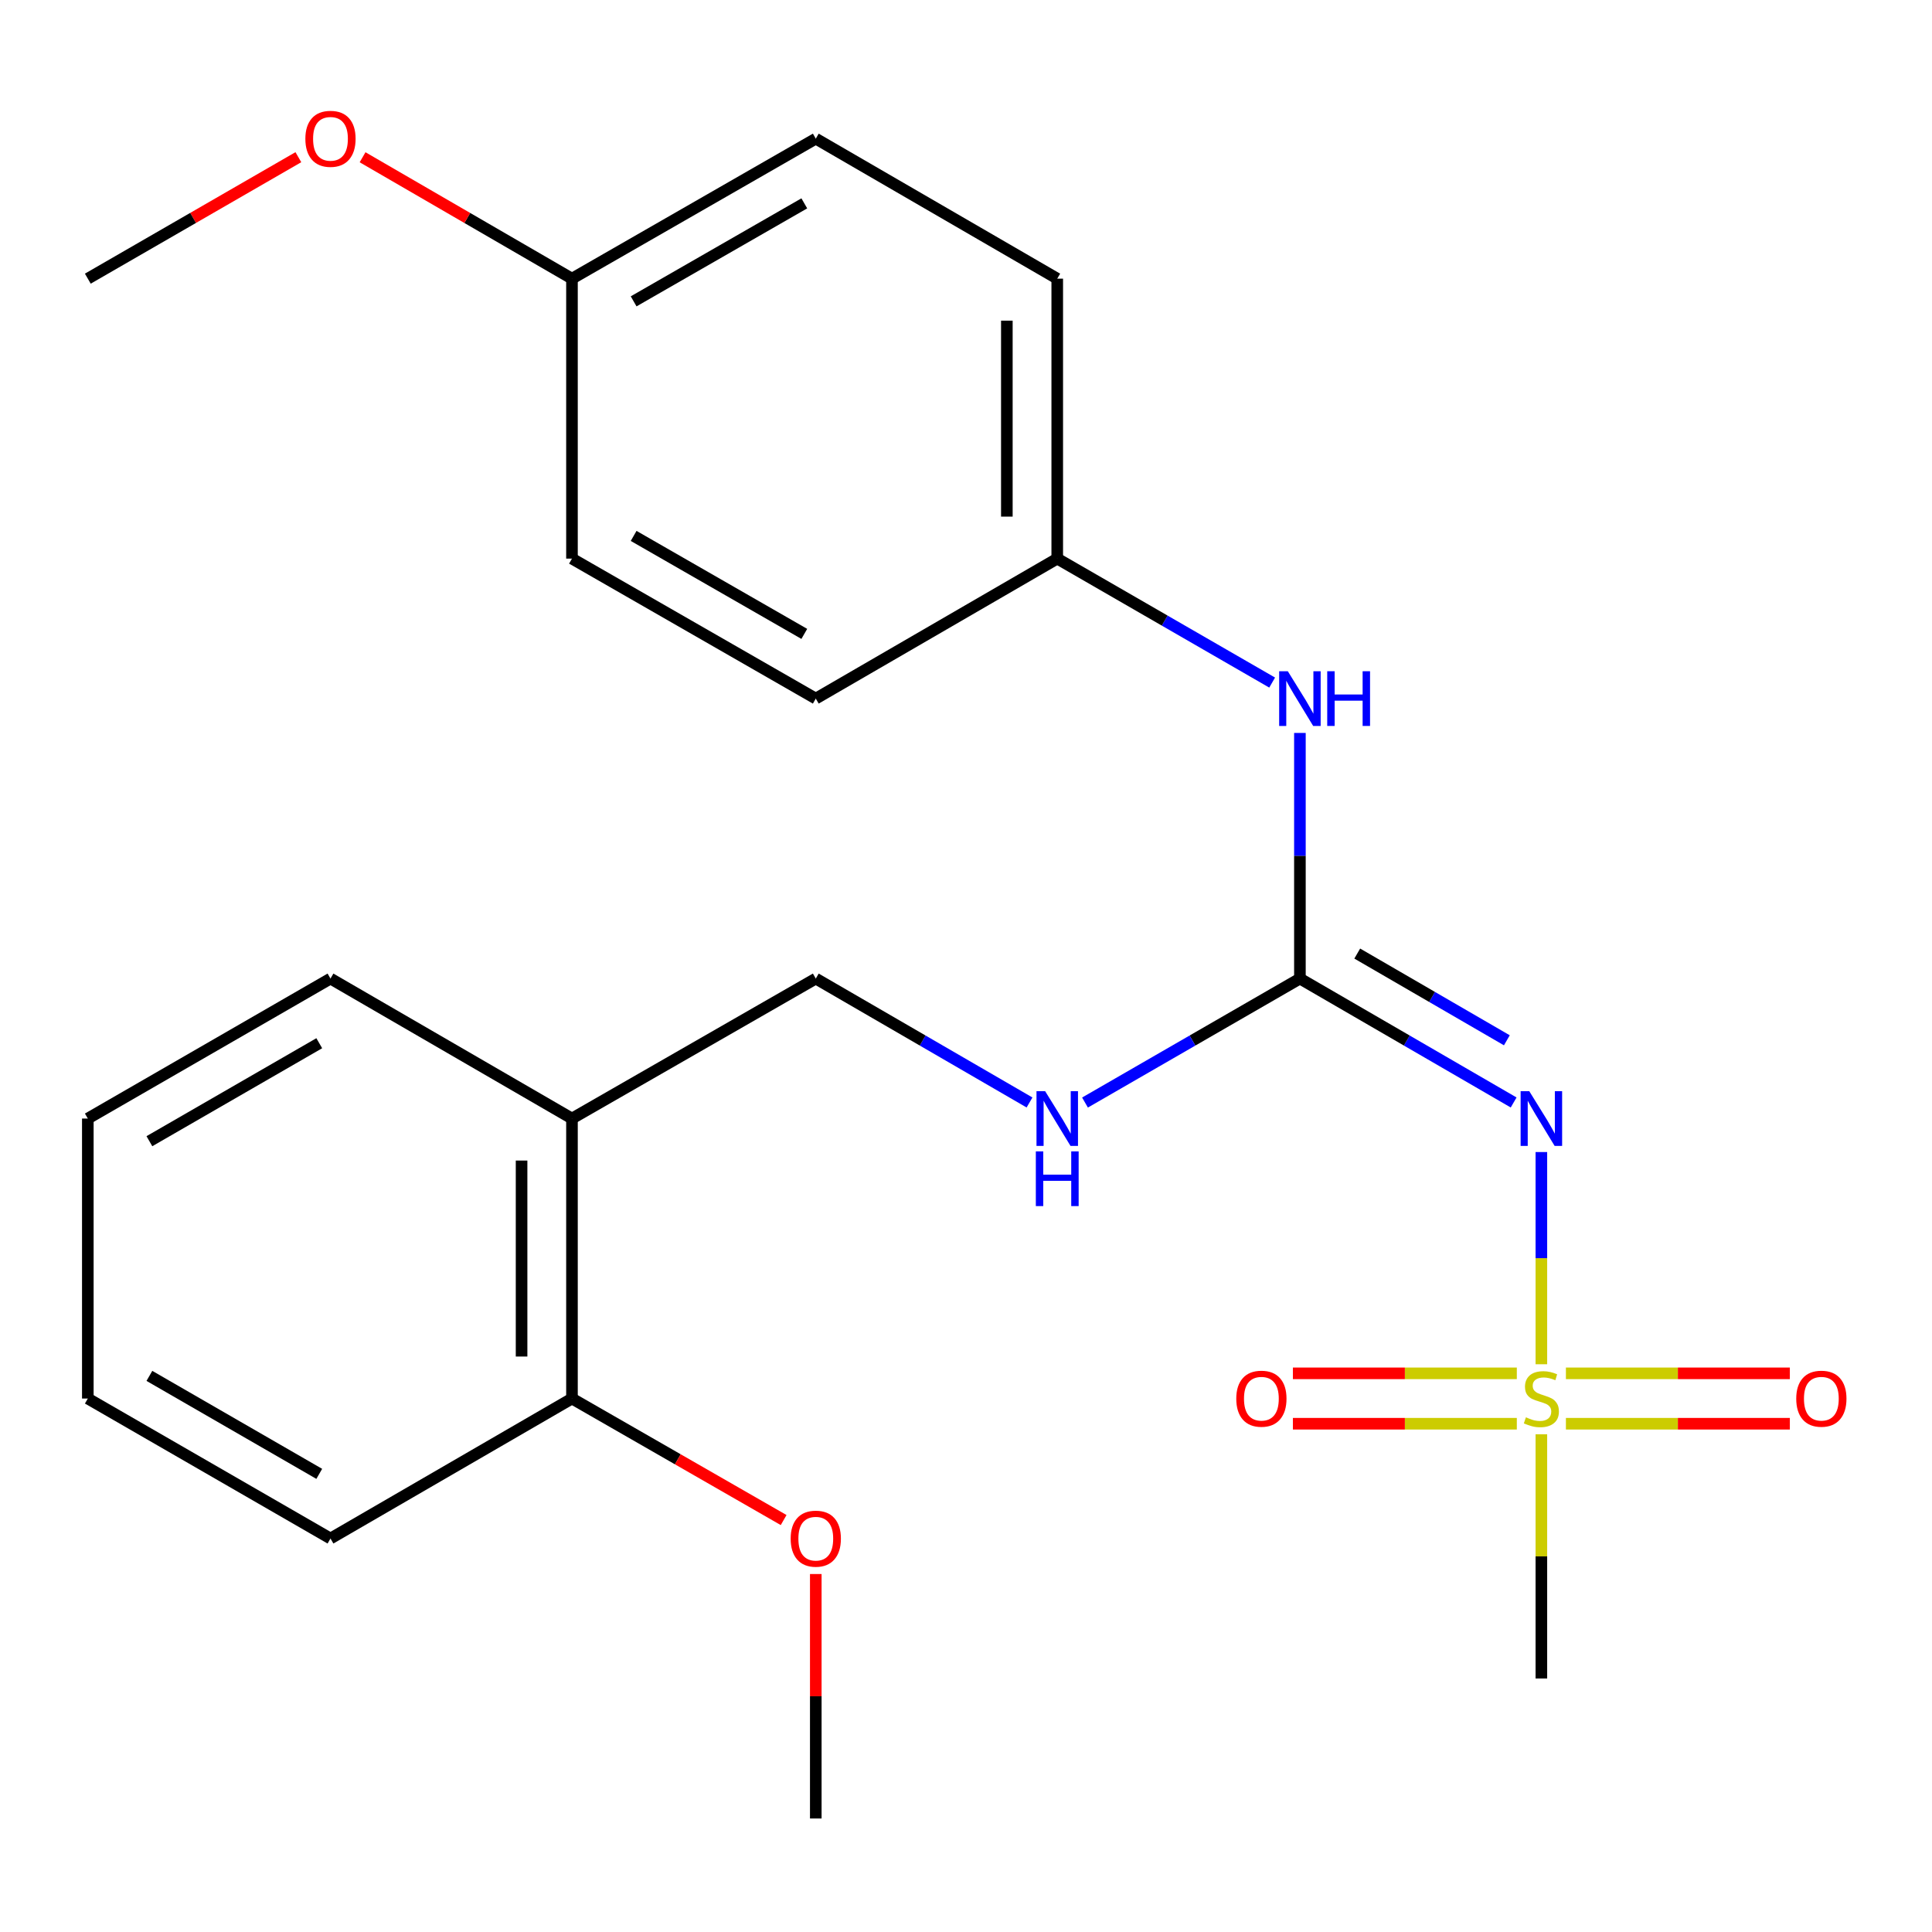 <?xml version='1.0' encoding='iso-8859-1'?>
<svg version='1.1' baseProfile='full'
              xmlns='http://www.w3.org/2000/svg'
                      xmlns:rdkit='http://www.rdkit.org/xml'
                      xmlns:xlink='http://www.w3.org/1999/xlink'
                  xml:space='preserve'
width='1000px' height='1000px' viewBox='0 0 1000 1000'>
<!-- END OF HEADER -->
<rect style='opacity:1.0;fill:#FFFFFF;stroke:none' width='1000' height='1000' x='0' y='0'> </rect>
<path class='bond-0' d='M 797.811,706.136 L 797.811,651.217' style='fill:none;fill-rule:evenodd;stroke:#CCCC00;stroke-width:6px;stroke-linecap:butt;stroke-linejoin:miter;stroke-opacity:1' />
<path class='bond-0' d='M 797.811,651.217 L 797.811,596.299' style='fill:none;fill-rule:evenodd;stroke:#0000FF;stroke-width:6px;stroke-linecap:butt;stroke-linejoin:miter;stroke-opacity:1' />
<path class='bond-4' d='M 810.514,736.92 L 868.469,736.92' style='fill:none;fill-rule:evenodd;stroke:#CCCC00;stroke-width:6px;stroke-linecap:butt;stroke-linejoin:miter;stroke-opacity:1' />
<path class='bond-4' d='M 868.469,736.92 L 926.424,736.92' style='fill:none;fill-rule:evenodd;stroke:#FF0000;stroke-width:6px;stroke-linecap:butt;stroke-linejoin:miter;stroke-opacity:1' />
<path class='bond-4' d='M 810.514,710.837 L 868.469,710.837' style='fill:none;fill-rule:evenodd;stroke:#CCCC00;stroke-width:6px;stroke-linecap:butt;stroke-linejoin:miter;stroke-opacity:1' />
<path class='bond-4' d='M 868.469,710.837 L 926.424,710.837' style='fill:none;fill-rule:evenodd;stroke:#FF0000;stroke-width:6px;stroke-linecap:butt;stroke-linejoin:miter;stroke-opacity:1' />
<path class='bond-5' d='M 785.108,710.837 L 727.153,710.837' style='fill:none;fill-rule:evenodd;stroke:#CCCC00;stroke-width:6px;stroke-linecap:butt;stroke-linejoin:miter;stroke-opacity:1' />
<path class='bond-5' d='M 727.153,710.837 L 669.198,710.837' style='fill:none;fill-rule:evenodd;stroke:#FF0000;stroke-width:6px;stroke-linecap:butt;stroke-linejoin:miter;stroke-opacity:1' />
<path class='bond-5' d='M 785.108,736.92 L 727.153,736.92' style='fill:none;fill-rule:evenodd;stroke:#CCCC00;stroke-width:6px;stroke-linecap:butt;stroke-linejoin:miter;stroke-opacity:1' />
<path class='bond-5' d='M 727.153,736.92 L 669.198,736.92' style='fill:none;fill-rule:evenodd;stroke:#FF0000;stroke-width:6px;stroke-linecap:butt;stroke-linejoin:miter;stroke-opacity:1' />
<path class='bond-10' d='M 797.811,742.381 L 797.811,805.582' style='fill:none;fill-rule:evenodd;stroke:#CCCC00;stroke-width:6px;stroke-linecap:butt;stroke-linejoin:miter;stroke-opacity:1' />
<path class='bond-10' d='M 797.811,805.582 L 797.811,868.783' style='fill:none;fill-rule:evenodd;stroke:#000000;stroke-width:6px;stroke-linecap:butt;stroke-linejoin:miter;stroke-opacity:1' />
<path class='bond-1' d='M 783.459,570.64 L 728.145,538.574' style='fill:none;fill-rule:evenodd;stroke:#0000FF;stroke-width:6px;stroke-linecap:butt;stroke-linejoin:miter;stroke-opacity:1' />
<path class='bond-1' d='M 728.145,538.574 L 672.831,506.508' style='fill:none;fill-rule:evenodd;stroke:#000000;stroke-width:6px;stroke-linecap:butt;stroke-linejoin:miter;stroke-opacity:1' />
<path class='bond-1' d='M 779.946,538.455 L 741.226,516.009' style='fill:none;fill-rule:evenodd;stroke:#0000FF;stroke-width:6px;stroke-linecap:butt;stroke-linejoin:miter;stroke-opacity:1' />
<path class='bond-1' d='M 741.226,516.009 L 702.507,493.563' style='fill:none;fill-rule:evenodd;stroke:#000000;stroke-width:6px;stroke-linecap:butt;stroke-linejoin:miter;stroke-opacity:1' />
<path class='bond-2' d='M 672.831,506.508 L 672.831,442.94' style='fill:none;fill-rule:evenodd;stroke:#000000;stroke-width:6px;stroke-linecap:butt;stroke-linejoin:miter;stroke-opacity:1' />
<path class='bond-2' d='M 672.831,442.94 L 672.831,379.372' style='fill:none;fill-rule:evenodd;stroke:#0000FF;stroke-width:6px;stroke-linecap:butt;stroke-linejoin:miter;stroke-opacity:1' />
<path class='bond-3' d='M 672.831,506.508 L 617.212,538.591' style='fill:none;fill-rule:evenodd;stroke:#000000;stroke-width:6px;stroke-linecap:butt;stroke-linejoin:miter;stroke-opacity:1' />
<path class='bond-3' d='M 617.212,538.591 L 561.593,570.674' style='fill:none;fill-rule:evenodd;stroke:#0000FF;stroke-width:6px;stroke-linecap:butt;stroke-linejoin:miter;stroke-opacity:1' />
<path class='bond-9' d='M 658.466,353.303 L 602.847,321.22' style='fill:none;fill-rule:evenodd;stroke:#0000FF;stroke-width:6px;stroke-linecap:butt;stroke-linejoin:miter;stroke-opacity:1' />
<path class='bond-9' d='M 602.847,321.22 L 547.228,289.137' style='fill:none;fill-rule:evenodd;stroke:#000000;stroke-width:6px;stroke-linecap:butt;stroke-linejoin:miter;stroke-opacity:1' />
<path class='bond-7' d='M 532.877,570.64 L 477.563,538.574' style='fill:none;fill-rule:evenodd;stroke:#0000FF;stroke-width:6px;stroke-linecap:butt;stroke-linejoin:miter;stroke-opacity:1' />
<path class='bond-7' d='M 477.563,538.574 L 422.248,506.508' style='fill:none;fill-rule:evenodd;stroke:#000000;stroke-width:6px;stroke-linecap:butt;stroke-linejoin:miter;stroke-opacity:1' />
<path class='bond-6' d='M 296.052,578.96 L 422.248,506.508' style='fill:none;fill-rule:evenodd;stroke:#000000;stroke-width:6px;stroke-linecap:butt;stroke-linejoin:miter;stroke-opacity:1' />
<path class='bond-8' d='M 296.052,578.96 L 296.052,723.879' style='fill:none;fill-rule:evenodd;stroke:#000000;stroke-width:6px;stroke-linecap:butt;stroke-linejoin:miter;stroke-opacity:1' />
<path class='bond-8' d='M 269.969,600.698 L 269.969,702.141' style='fill:none;fill-rule:evenodd;stroke:#000000;stroke-width:6px;stroke-linecap:butt;stroke-linejoin:miter;stroke-opacity:1' />
<path class='bond-18' d='M 296.052,578.96 L 171.057,506.508' style='fill:none;fill-rule:evenodd;stroke:#000000;stroke-width:6px;stroke-linecap:butt;stroke-linejoin:miter;stroke-opacity:1' />
<path class='bond-16' d='M 296.052,723.879 L 350.831,755.328' style='fill:none;fill-rule:evenodd;stroke:#000000;stroke-width:6px;stroke-linecap:butt;stroke-linejoin:miter;stroke-opacity:1' />
<path class='bond-16' d='M 350.831,755.328 L 405.611,786.778' style='fill:none;fill-rule:evenodd;stroke:#FF0000;stroke-width:6px;stroke-linecap:butt;stroke-linejoin:miter;stroke-opacity:1' />
<path class='bond-19' d='M 296.052,723.879 L 171.057,796.331' style='fill:none;fill-rule:evenodd;stroke:#000000;stroke-width:6px;stroke-linecap:butt;stroke-linejoin:miter;stroke-opacity:1' />
<path class='bond-12' d='M 547.228,289.137 L 422.248,361.589' style='fill:none;fill-rule:evenodd;stroke:#000000;stroke-width:6px;stroke-linecap:butt;stroke-linejoin:miter;stroke-opacity:1' />
<path class='bond-13' d='M 547.228,289.137 L 547.228,144.233' style='fill:none;fill-rule:evenodd;stroke:#000000;stroke-width:6px;stroke-linecap:butt;stroke-linejoin:miter;stroke-opacity:1' />
<path class='bond-13' d='M 521.145,267.402 L 521.145,165.969' style='fill:none;fill-rule:evenodd;stroke:#000000;stroke-width:6px;stroke-linecap:butt;stroke-linejoin:miter;stroke-opacity:1' />
<path class='bond-11' d='M 296.052,144.233 L 422.248,71.767' style='fill:none;fill-rule:evenodd;stroke:#000000;stroke-width:6px;stroke-linecap:butt;stroke-linejoin:miter;stroke-opacity:1' />
<path class='bond-11' d='M 327.97,155.982 L 416.307,105.256' style='fill:none;fill-rule:evenodd;stroke:#000000;stroke-width:6px;stroke-linecap:butt;stroke-linejoin:miter;stroke-opacity:1' />
<path class='bond-17' d='M 296.052,144.233 L 241.86,112.816' style='fill:none;fill-rule:evenodd;stroke:#000000;stroke-width:6px;stroke-linecap:butt;stroke-linejoin:miter;stroke-opacity:1' />
<path class='bond-17' d='M 241.86,112.816 L 187.669,81.398' style='fill:none;fill-rule:evenodd;stroke:#FF0000;stroke-width:6px;stroke-linecap:butt;stroke-linejoin:miter;stroke-opacity:1' />
<path class='bond-24' d='M 296.052,144.233 L 296.052,289.137' style='fill:none;fill-rule:evenodd;stroke:#000000;stroke-width:6px;stroke-linecap:butt;stroke-linejoin:miter;stroke-opacity:1' />
<path class='bond-15' d='M 422.248,361.589 L 296.052,289.137' style='fill:none;fill-rule:evenodd;stroke:#000000;stroke-width:6px;stroke-linecap:butt;stroke-linejoin:miter;stroke-opacity:1' />
<path class='bond-15' d='M 416.305,328.102 L 327.968,277.385' style='fill:none;fill-rule:evenodd;stroke:#000000;stroke-width:6px;stroke-linecap:butt;stroke-linejoin:miter;stroke-opacity:1' />
<path class='bond-14' d='M 547.228,144.233 L 422.248,71.767' style='fill:none;fill-rule:evenodd;stroke:#000000;stroke-width:6px;stroke-linecap:butt;stroke-linejoin:miter;stroke-opacity:1' />
<path class='bond-20' d='M 422.248,814.714 L 422.248,877.981' style='fill:none;fill-rule:evenodd;stroke:#FF0000;stroke-width:6px;stroke-linecap:butt;stroke-linejoin:miter;stroke-opacity:1' />
<path class='bond-20' d='M 422.248,877.981 L 422.248,941.249' style='fill:none;fill-rule:evenodd;stroke:#000000;stroke-width:6px;stroke-linecap:butt;stroke-linejoin:miter;stroke-opacity:1' />
<path class='bond-21' d='M 154.432,81.359 L 99.943,112.796' style='fill:none;fill-rule:evenodd;stroke:#FF0000;stroke-width:6px;stroke-linecap:butt;stroke-linejoin:miter;stroke-opacity:1' />
<path class='bond-21' d='M 99.943,112.796 L 45.455,144.233' style='fill:none;fill-rule:evenodd;stroke:#000000;stroke-width:6px;stroke-linecap:butt;stroke-linejoin:miter;stroke-opacity:1' />
<path class='bond-22' d='M 171.057,506.508 L 45.455,578.96' style='fill:none;fill-rule:evenodd;stroke:#000000;stroke-width:6px;stroke-linecap:butt;stroke-linejoin:miter;stroke-opacity:1' />
<path class='bond-22' d='M 165.25,539.969 L 77.328,590.686' style='fill:none;fill-rule:evenodd;stroke:#000000;stroke-width:6px;stroke-linecap:butt;stroke-linejoin:miter;stroke-opacity:1' />
<path class='bond-25' d='M 171.057,796.331 L 45.455,723.879' style='fill:none;fill-rule:evenodd;stroke:#000000;stroke-width:6px;stroke-linecap:butt;stroke-linejoin:miter;stroke-opacity:1' />
<path class='bond-25' d='M 165.25,762.869 L 77.328,712.153' style='fill:none;fill-rule:evenodd;stroke:#000000;stroke-width:6px;stroke-linecap:butt;stroke-linejoin:miter;stroke-opacity:1' />
<path class='bond-23' d='M 45.455,578.96 L 45.455,723.879' style='fill:none;fill-rule:evenodd;stroke:#000000;stroke-width:6px;stroke-linecap:butt;stroke-linejoin:miter;stroke-opacity:1' />
<path  class='atom-0' d='M 789.811 733.599
Q 790.131 733.719, 791.451 734.279
Q 792.771 734.839, 794.211 735.199
Q 795.691 735.519, 797.131 735.519
Q 799.811 735.519, 801.371 734.239
Q 802.931 732.919, 802.931 730.639
Q 802.931 729.079, 802.131 728.119
Q 801.371 727.159, 800.171 726.639
Q 798.971 726.119, 796.971 725.519
Q 794.451 724.759, 792.931 724.039
Q 791.451 723.319, 790.371 721.799
Q 789.331 720.279, 789.331 717.719
Q 789.331 714.159, 791.731 711.959
Q 794.171 709.759, 798.971 709.759
Q 802.251 709.759, 805.971 711.319
L 805.051 714.399
Q 801.651 712.999, 799.091 712.999
Q 796.331 712.999, 794.811 714.159
Q 793.291 715.279, 793.331 717.239
Q 793.331 718.759, 794.091 719.679
Q 794.891 720.599, 796.011 721.119
Q 797.171 721.639, 799.091 722.239
Q 801.651 723.039, 803.171 723.839
Q 804.691 724.639, 805.771 726.279
Q 806.891 727.879, 806.891 730.639
Q 806.891 734.559, 804.251 736.679
Q 801.651 738.759, 797.291 738.759
Q 794.771 738.759, 792.851 738.199
Q 790.971 737.679, 788.731 736.759
L 789.811 733.599
' fill='#CCCC00'/>
<path  class='atom-1' d='M 791.551 564.8
L 800.831 579.8
Q 801.751 581.28, 803.231 583.96
Q 804.711 586.64, 804.791 586.8
L 804.791 564.8
L 808.551 564.8
L 808.551 593.12
L 804.671 593.12
L 794.711 576.72
Q 793.551 574.8, 792.311 572.6
Q 791.111 570.4, 790.751 569.72
L 790.751 593.12
L 787.071 593.12
L 787.071 564.8
L 791.551 564.8
' fill='#0000FF'/>
<path  class='atom-3' d='M 666.571 347.429
L 675.851 362.429
Q 676.771 363.909, 678.251 366.589
Q 679.731 369.269, 679.811 369.429
L 679.811 347.429
L 683.571 347.429
L 683.571 375.749
L 679.691 375.749
L 669.731 359.349
Q 668.571 357.429, 667.331 355.229
Q 666.131 353.029, 665.771 352.349
L 665.771 375.749
L 662.091 375.749
L 662.091 347.429
L 666.571 347.429
' fill='#0000FF'/>
<path  class='atom-3' d='M 686.971 347.429
L 690.811 347.429
L 690.811 359.469
L 705.291 359.469
L 705.291 347.429
L 709.131 347.429
L 709.131 375.749
L 705.291 375.749
L 705.291 362.669
L 690.811 362.669
L 690.811 375.749
L 686.971 375.749
L 686.971 347.429
' fill='#0000FF'/>
<path  class='atom-4' d='M 540.968 564.8
L 550.248 579.8
Q 551.168 581.28, 552.648 583.96
Q 554.128 586.64, 554.208 586.8
L 554.208 564.8
L 557.968 564.8
L 557.968 593.12
L 554.088 593.12
L 544.128 576.72
Q 542.968 574.8, 541.728 572.6
Q 540.528 570.4, 540.168 569.72
L 540.168 593.12
L 536.488 593.12
L 536.488 564.8
L 540.968 564.8
' fill='#0000FF'/>
<path  class='atom-4' d='M 536.148 595.952
L 539.988 595.952
L 539.988 607.992
L 554.468 607.992
L 554.468 595.952
L 558.308 595.952
L 558.308 624.272
L 554.468 624.272
L 554.468 611.192
L 539.988 611.192
L 539.988 624.272
L 536.148 624.272
L 536.148 595.952
' fill='#0000FF'/>
<path  class='atom-5' d='M 929.729 723.959
Q 929.729 717.159, 933.089 713.359
Q 936.449 709.559, 942.729 709.559
Q 949.009 709.559, 952.369 713.359
Q 955.729 717.159, 955.729 723.959
Q 955.729 730.839, 952.329 734.759
Q 948.929 738.639, 942.729 738.639
Q 936.489 738.639, 933.089 734.759
Q 929.729 730.879, 929.729 723.959
M 942.729 735.439
Q 947.049 735.439, 949.369 732.559
Q 951.729 729.639, 951.729 723.959
Q 951.729 718.399, 949.369 715.599
Q 947.049 712.759, 942.729 712.759
Q 938.409 712.759, 936.049 715.559
Q 933.729 718.359, 933.729 723.959
Q 933.729 729.679, 936.049 732.559
Q 938.409 735.439, 942.729 735.439
' fill='#FF0000'/>
<path  class='atom-6' d='M 639.892 723.959
Q 639.892 717.159, 643.252 713.359
Q 646.612 709.559, 652.892 709.559
Q 659.172 709.559, 662.532 713.359
Q 665.892 717.159, 665.892 723.959
Q 665.892 730.839, 662.492 734.759
Q 659.092 738.639, 652.892 738.639
Q 646.652 738.639, 643.252 734.759
Q 639.892 730.879, 639.892 723.959
M 652.892 735.439
Q 657.212 735.439, 659.532 732.559
Q 661.892 729.639, 661.892 723.959
Q 661.892 718.399, 659.532 715.599
Q 657.212 712.759, 652.892 712.759
Q 648.572 712.759, 646.212 715.559
Q 643.892 718.359, 643.892 723.959
Q 643.892 729.679, 646.212 732.559
Q 648.572 735.439, 652.892 735.439
' fill='#FF0000'/>
<path  class='atom-17' d='M 409.248 796.411
Q 409.248 789.611, 412.608 785.811
Q 415.968 782.011, 422.248 782.011
Q 428.528 782.011, 431.888 785.811
Q 435.248 789.611, 435.248 796.411
Q 435.248 803.291, 431.848 807.211
Q 428.448 811.091, 422.248 811.091
Q 416.008 811.091, 412.608 807.211
Q 409.248 803.331, 409.248 796.411
M 422.248 807.891
Q 426.568 807.891, 428.888 805.011
Q 431.248 802.091, 431.248 796.411
Q 431.248 790.851, 428.888 788.051
Q 426.568 785.211, 422.248 785.211
Q 417.928 785.211, 415.568 788.011
Q 413.248 790.811, 413.248 796.411
Q 413.248 802.131, 415.568 805.011
Q 417.928 807.891, 422.248 807.891
' fill='#FF0000'/>
<path  class='atom-18' d='M 158.057 71.847
Q 158.057 65.047, 161.417 61.247
Q 164.777 57.447, 171.057 57.447
Q 177.337 57.447, 180.697 61.247
Q 184.057 65.047, 184.057 71.847
Q 184.057 78.727, 180.657 82.647
Q 177.257 86.527, 171.057 86.527
Q 164.817 86.527, 161.417 82.647
Q 158.057 78.767, 158.057 71.847
M 171.057 83.327
Q 175.377 83.327, 177.697 80.447
Q 180.057 77.527, 180.057 71.847
Q 180.057 66.287, 177.697 63.487
Q 175.377 60.647, 171.057 60.647
Q 166.737 60.647, 164.377 63.447
Q 162.057 66.247, 162.057 71.847
Q 162.057 77.567, 164.377 80.447
Q 166.737 83.327, 171.057 83.327
' fill='#FF0000'/>
</svg>
